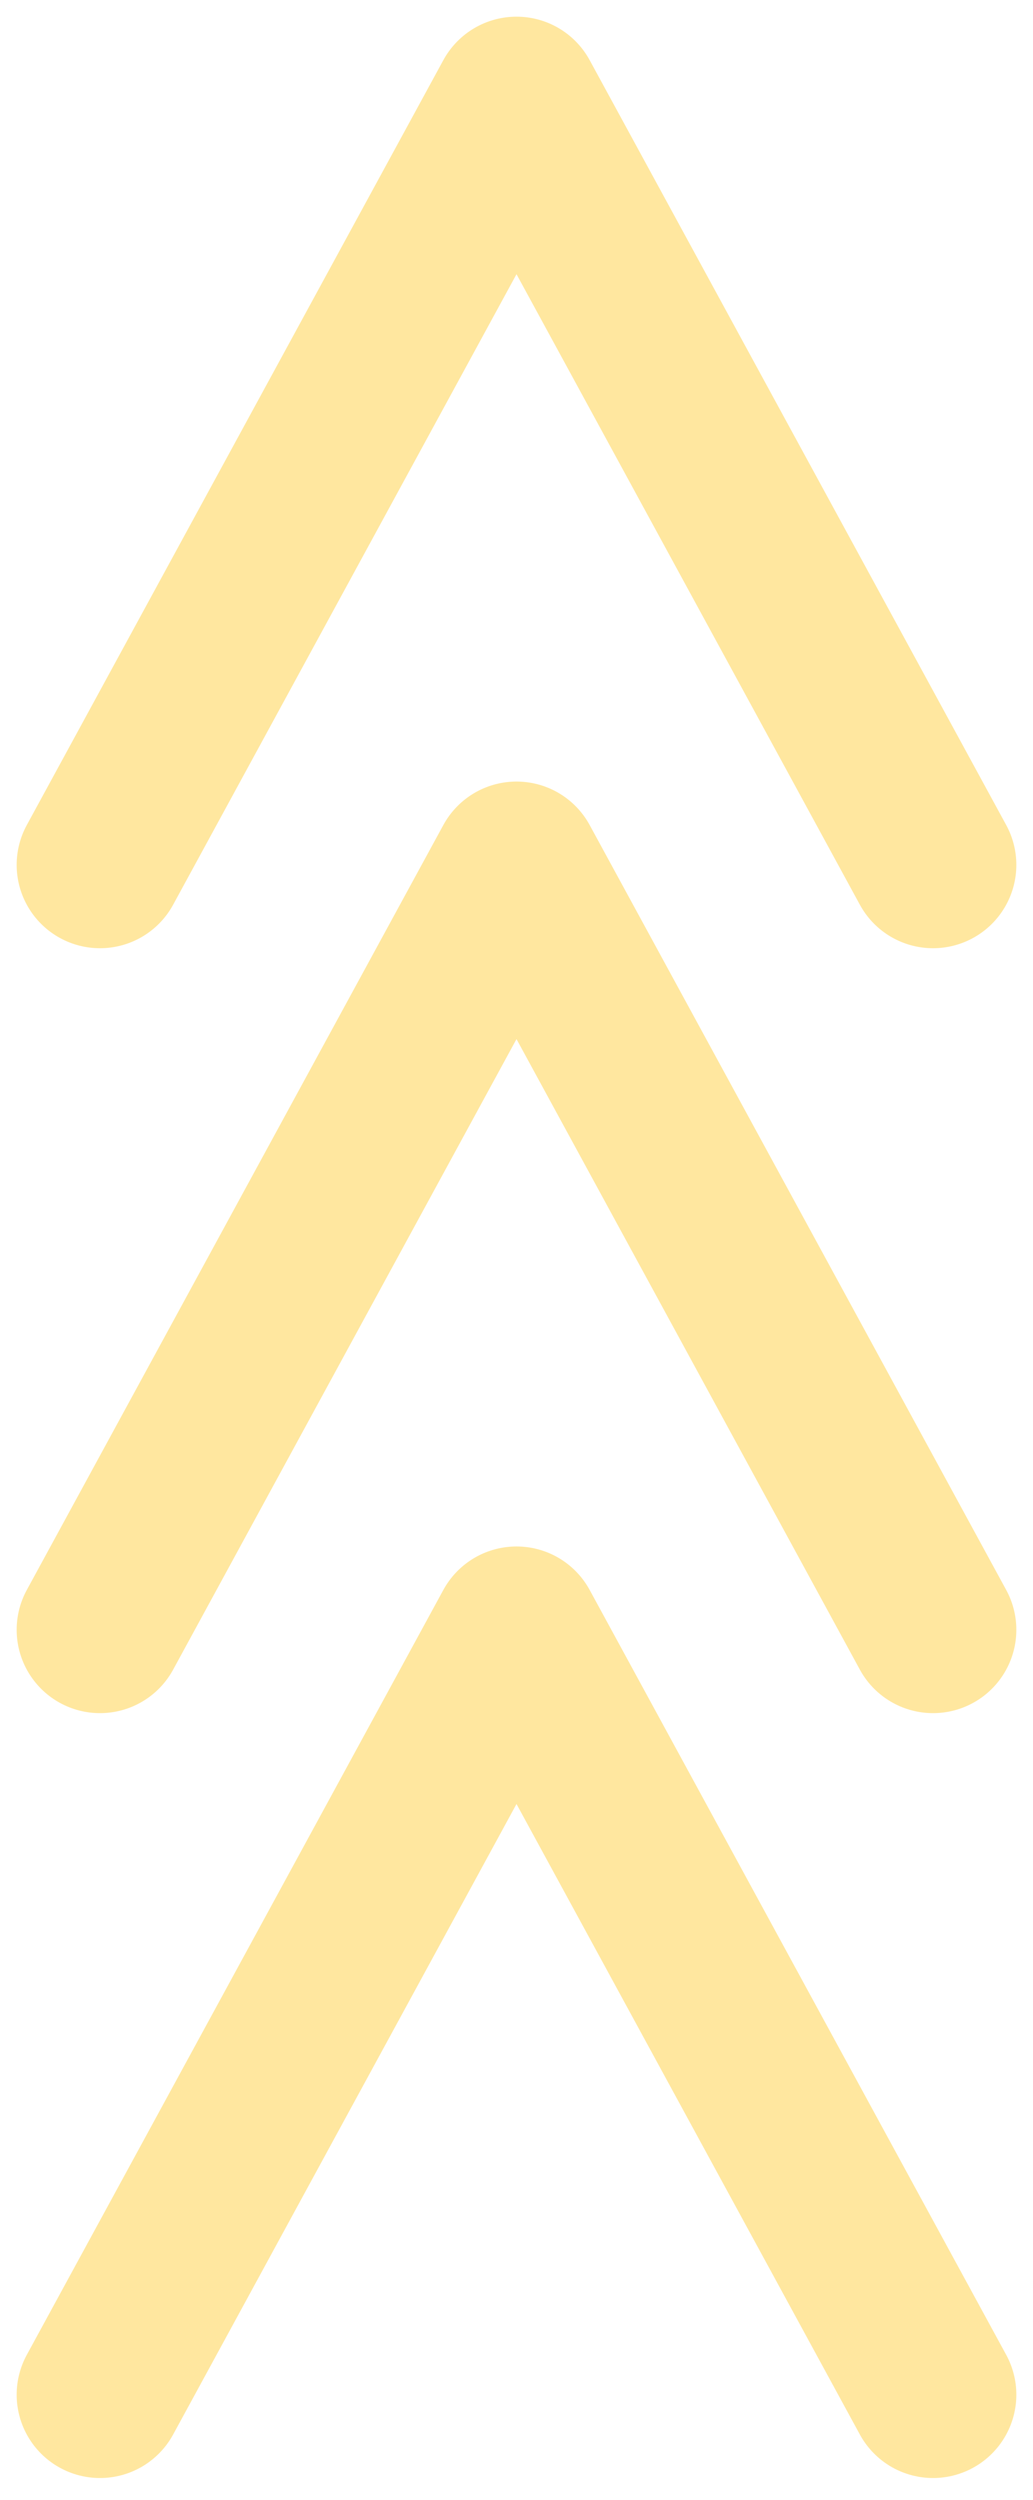 <?xml version="1.0" encoding="UTF-8"?> <svg xmlns="http://www.w3.org/2000/svg" width="31" height="75" viewBox="0 0 31 75" fill="none"><g clip-path="url(#clip0_660_340)"><path d="M3 25.945L15.5 3L28 25.945" stroke="#FFE79F" stroke-width="5" stroke-linecap="round" stroke-linejoin="round"></path><path d="M3 48.891L15.5 25.945L28 48.891" stroke="#FFE79F" stroke-width="5" stroke-linecap="round" stroke-linejoin="round"></path><path d="M3 71.836L15.5 48.891L28 71.836" stroke="#FFE79F" stroke-width="5" stroke-linecap="round" stroke-linejoin="round"></path></g><defs><clipPath id="clip0_660_340"><rect width="31" height="75" fill="white"></rect></clipPath></defs></svg> 